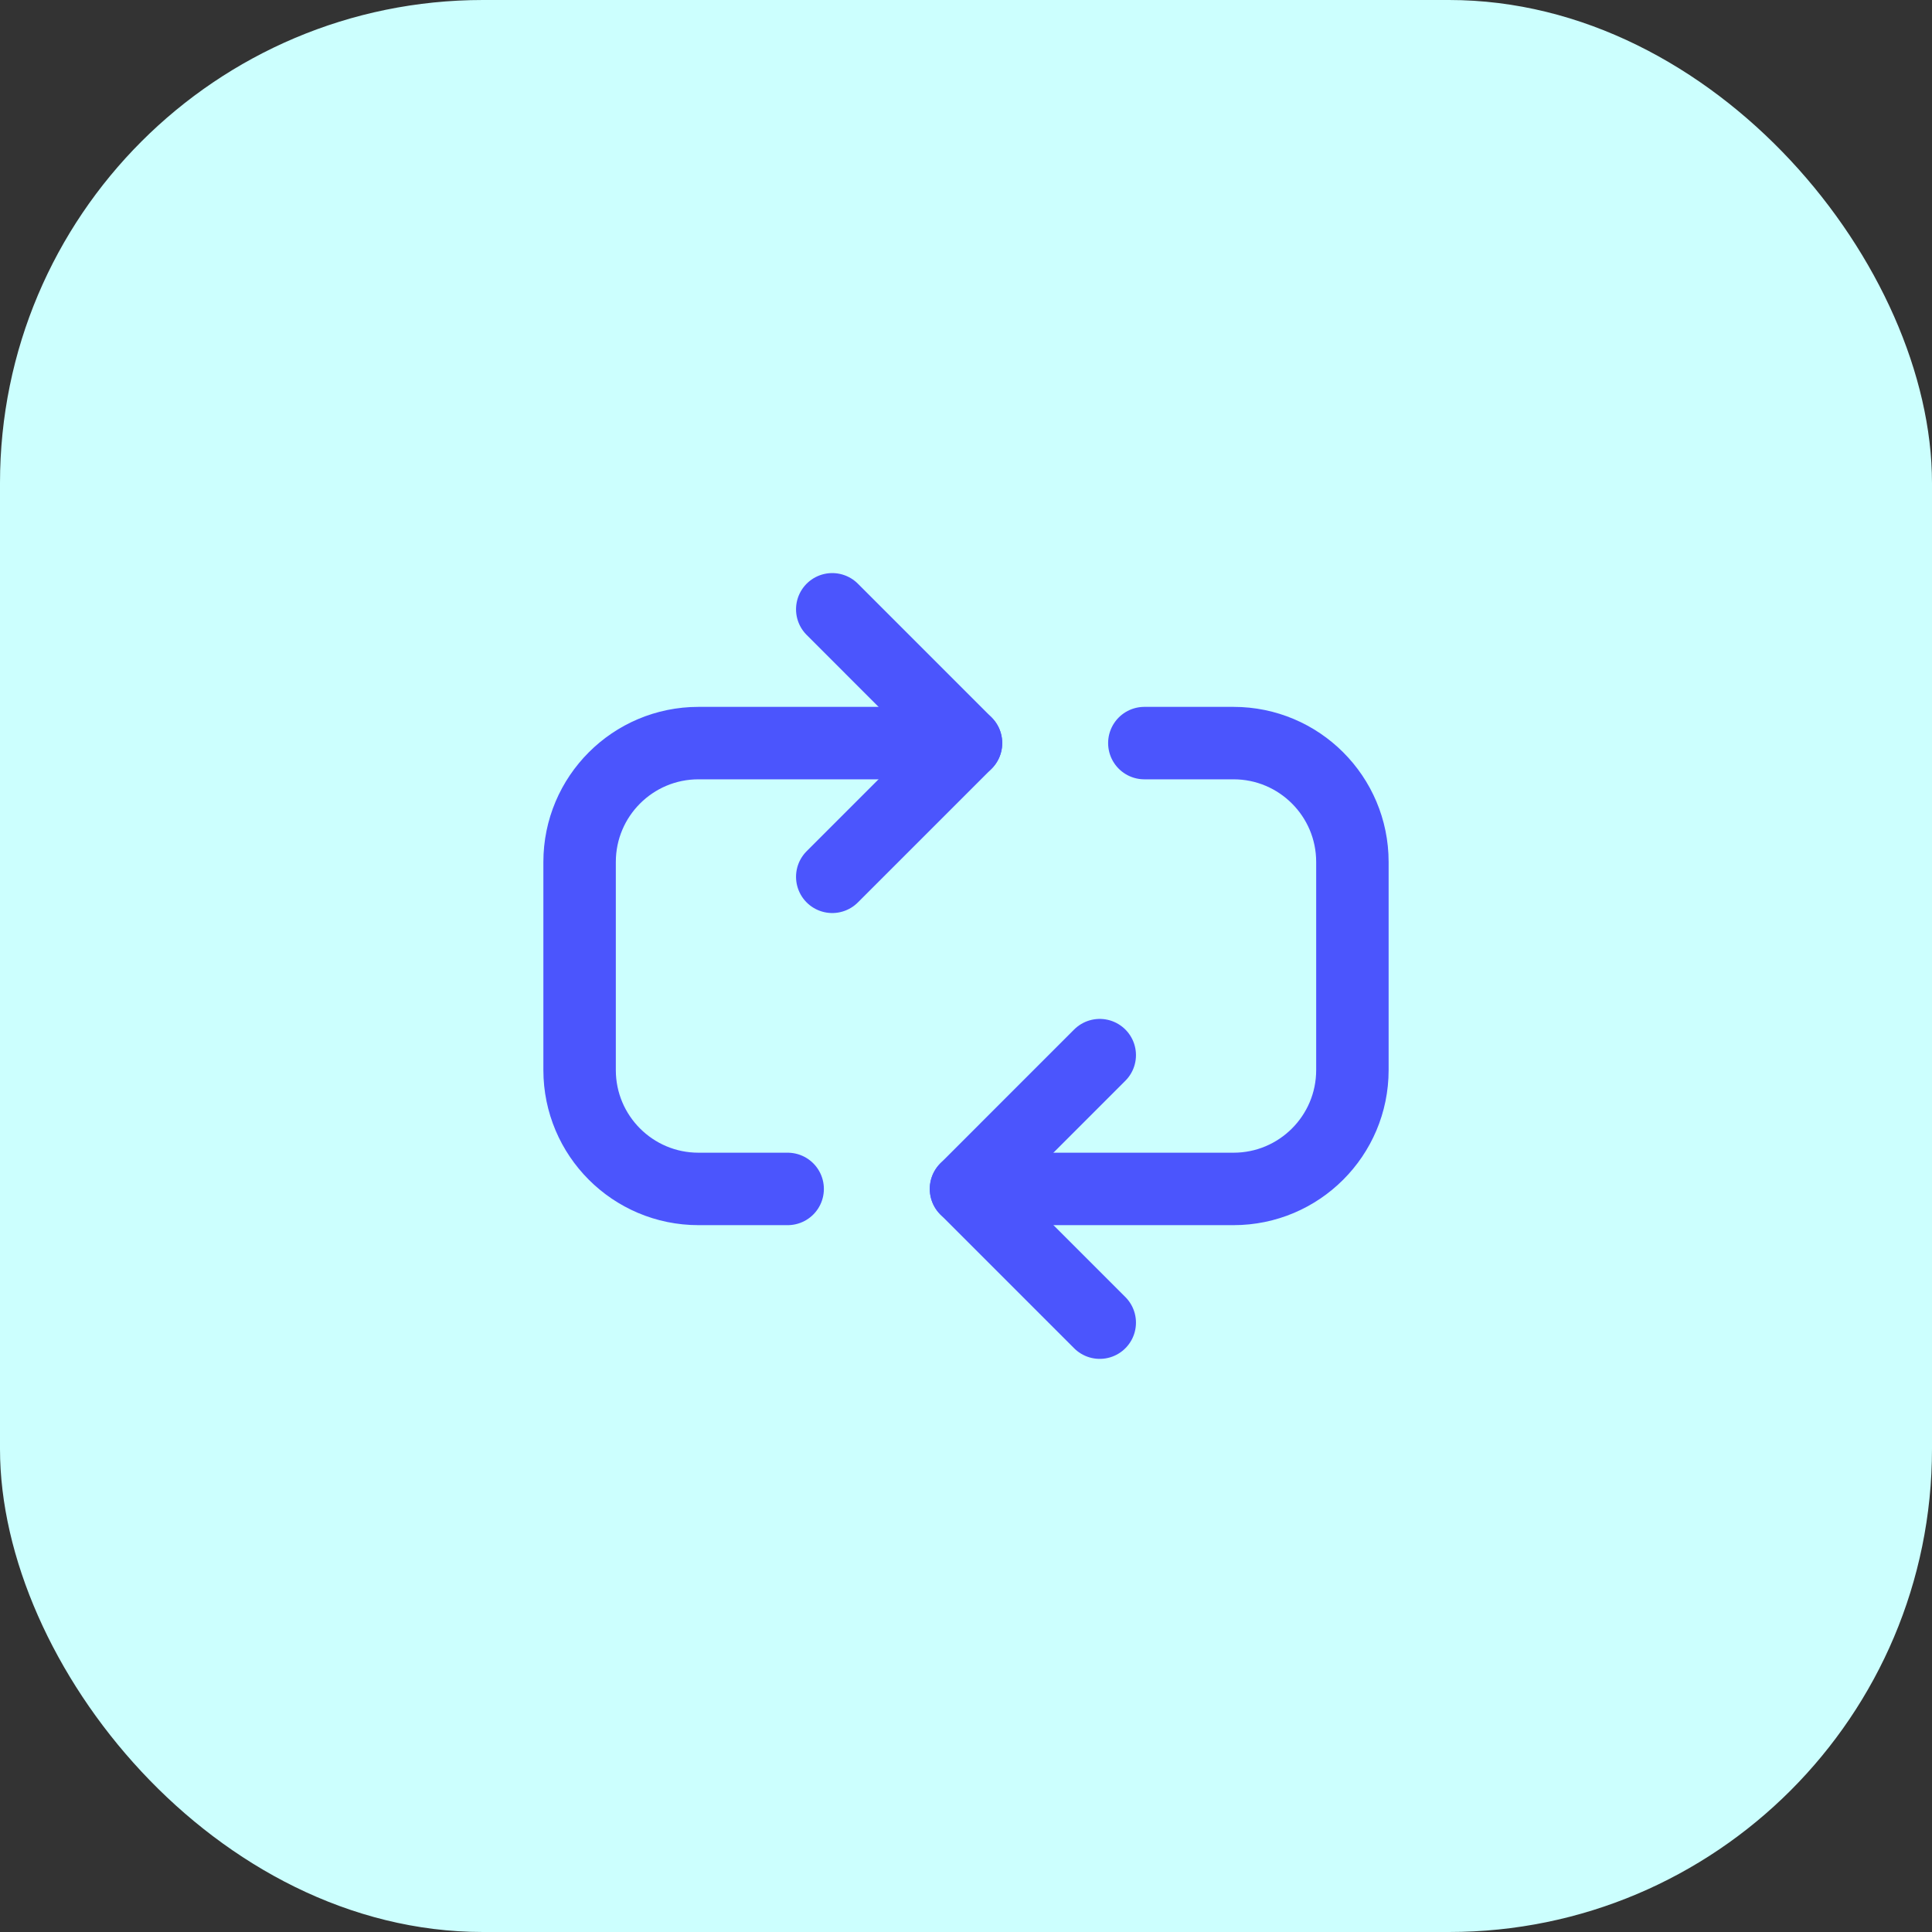 <svg width="80" height="80" viewBox="0 0 80 80" fill="none" xmlns="http://www.w3.org/2000/svg">
<rect x="0" y="0" width="80" height="80" fill="#333333" stroke="none"/>
<rect width="80" height="80" rx="20" fill="#CCFFFE"/>
<path d="M45.538 43.691L40 49.23L45.538 54.768" stroke="#4B55FD" stroke-width="3" stroke-linecap="round" stroke-linejoin="round"/>
<path d="M34.462 36.307L40 30.769L34.462 25.23" stroke="#4B55FD" stroke-width="3" stroke-linecap="round" stroke-linejoin="round"/>
<path d="M40 49.231H51.077C53.796 49.231 56 47.027 56 44.308V35.693C56 32.974 53.796 30.77 51.077 30.77H47.385" stroke="#4B55FD" stroke-width="3" stroke-linecap="round" stroke-linejoin="round"/>
<path d="M40 30.77H28.923C26.204 30.77 24 32.974 24 35.693V44.308C24 47.027 26.204 49.231 28.923 49.231H32.615" stroke="#4B55FD" stroke-width="3" stroke-linecap="round" stroke-linejoin="round"/>
</svg>
